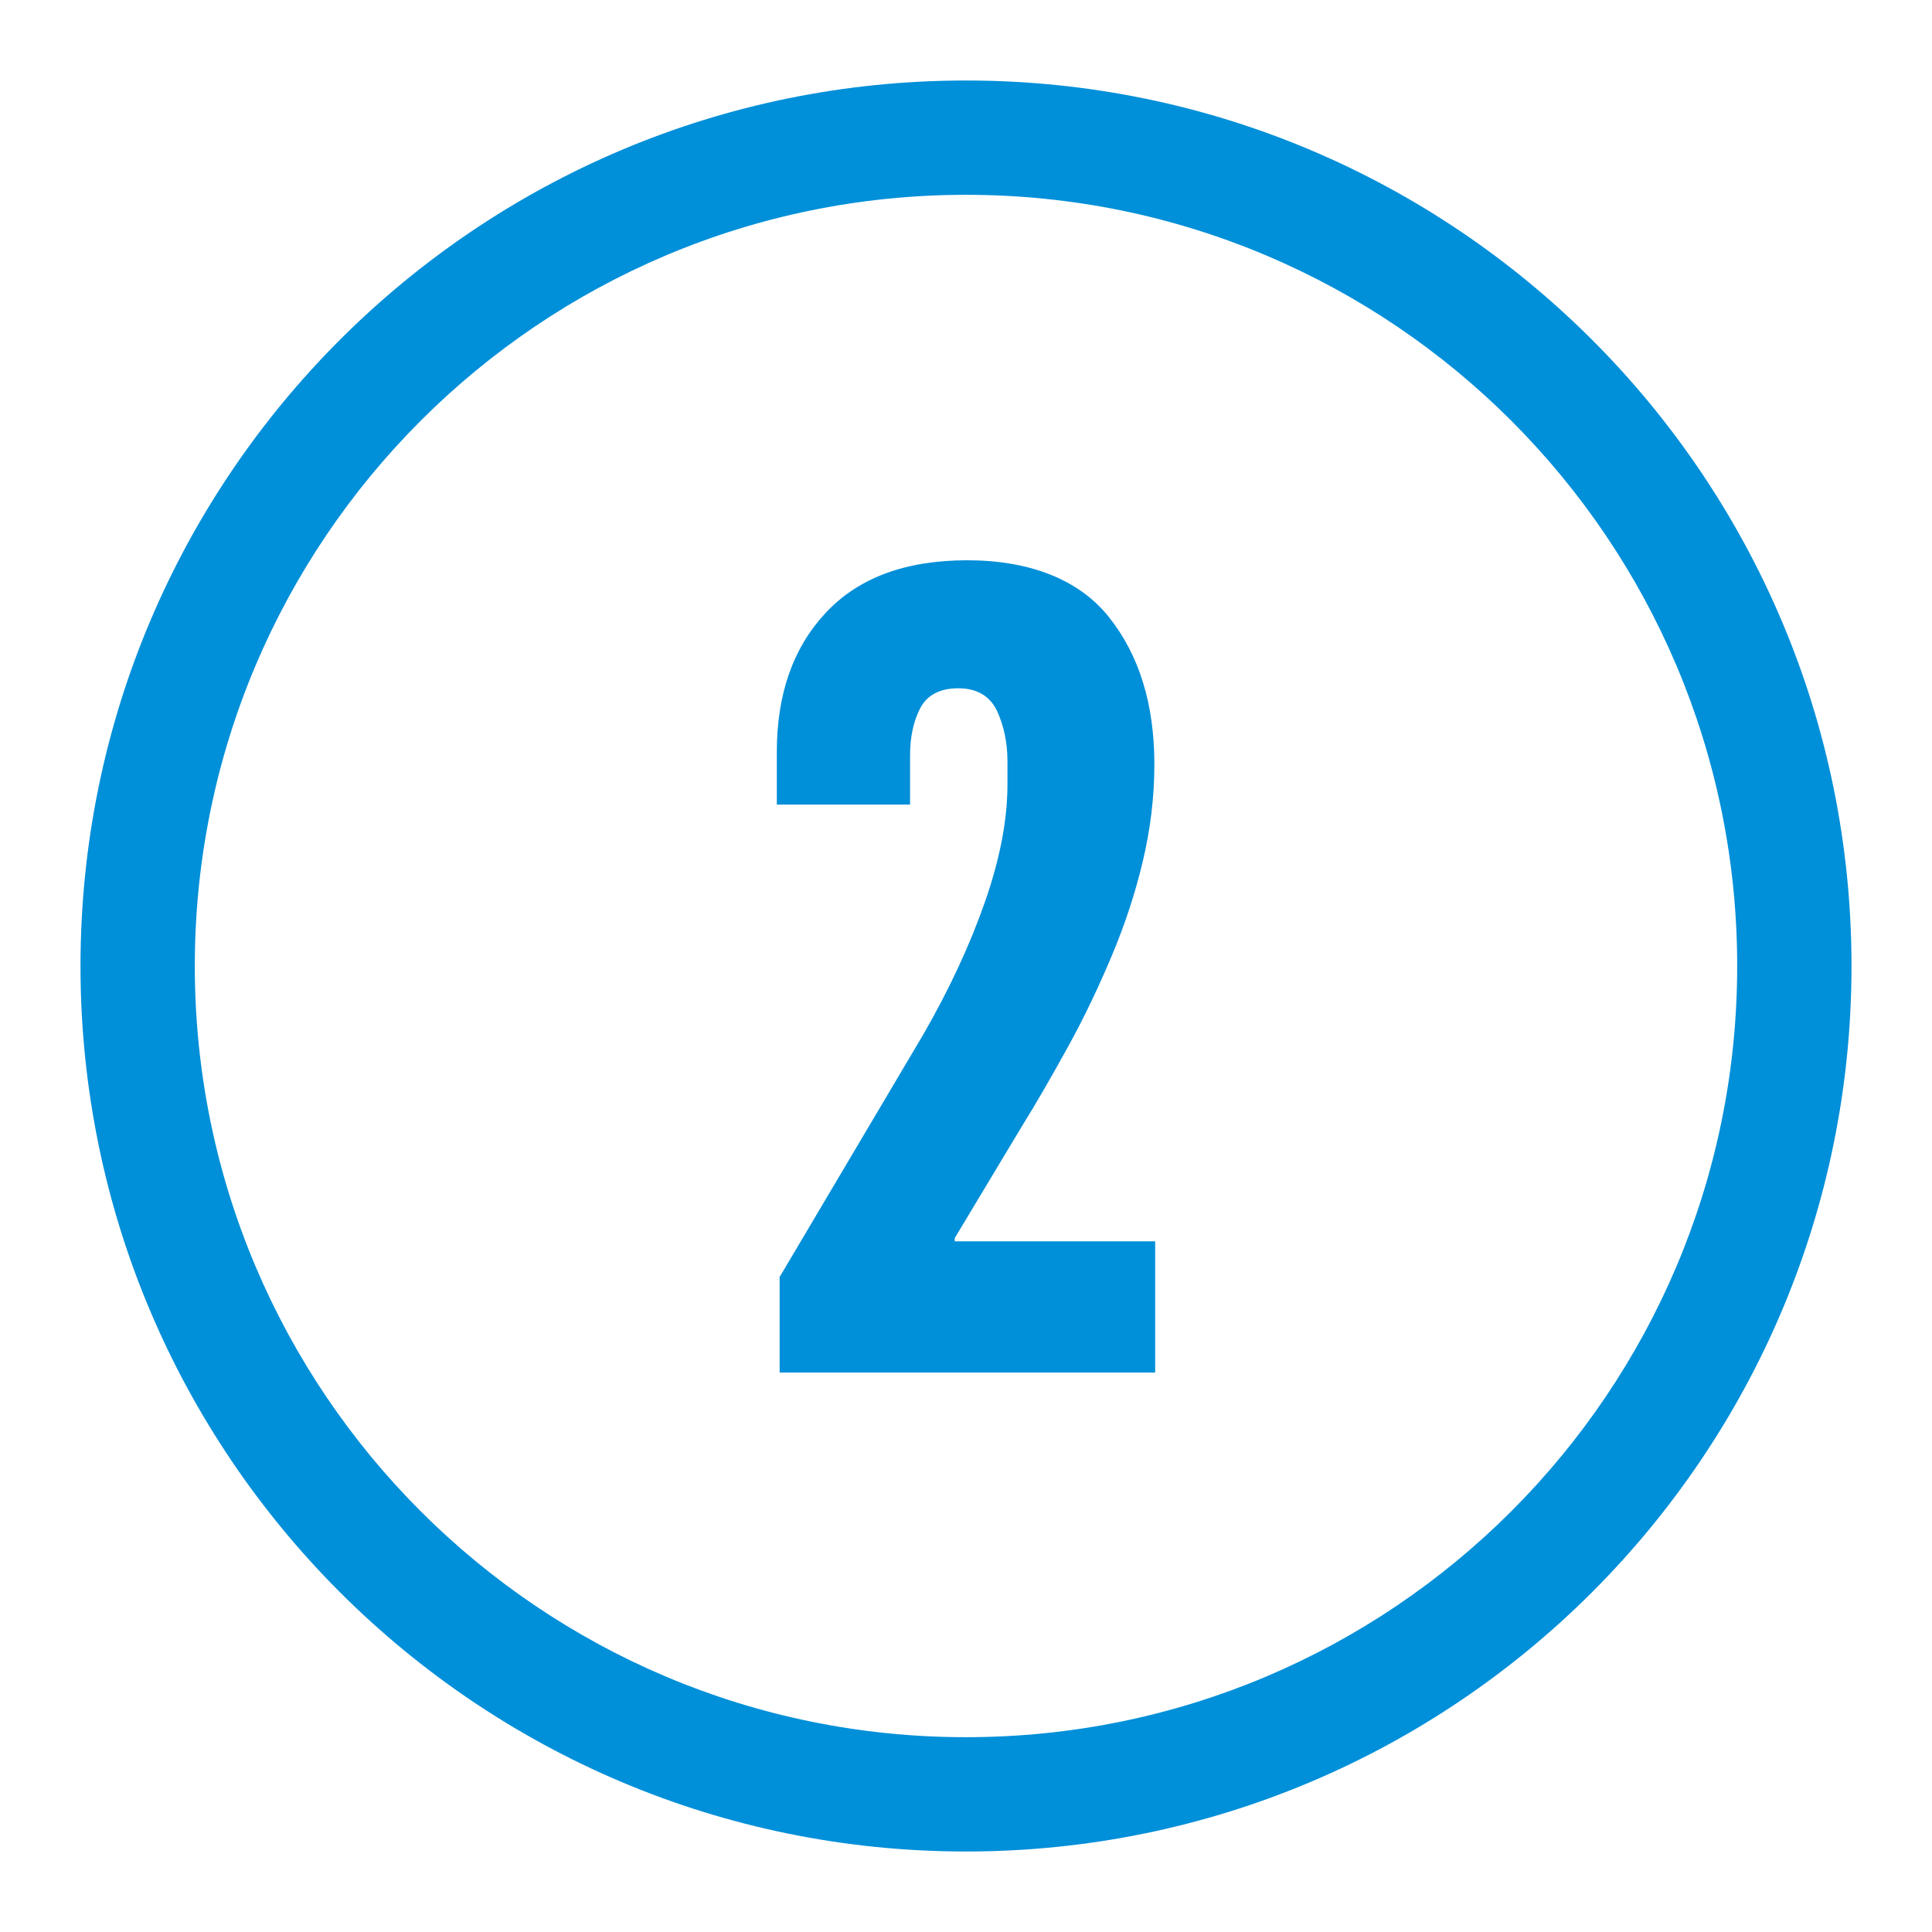 <?xml version="1.0" encoding="UTF-8"?>
<svg xmlns="http://www.w3.org/2000/svg" width="48" height="48" viewBox="0 0 48 48">
  <defs>
    <style>.d{fill:#008fd9;}</style>
  </defs>
  <g id="a"></g>
  <g id="b">
    <g>
      <path class="d" d="M24,2C11.85,2,2,11.85,2,24s9.85,22,22,22,22-9.85,22-22S36.15,2,24,2Zm0,41.16c-10.58,0-19.16-8.58-19.16-19.16S13.42,4.84,24,4.84s19.16,8.58,19.16,19.16-8.58,19.16-19.16,19.16h0Z"></path>
      <path class="d" d="M19.38,31.71l3.56-6.01c.65-1.13,1.16-2.23,1.53-3.29s.56-2.03,.56-2.92v-.58c0-.46-.09-.88-.26-1.25-.18-.37-.5-.56-.96-.56s-.78,.17-.95,.5c-.17,.33-.25,.72-.25,1.17v1.22h-3.31v-1.31c0-1.43,.4-2.58,1.21-3.45s1.98-1.31,3.52-1.31,2.77,.47,3.52,1.41c.75,.94,1.13,2.16,1.13,3.66,0,.82-.1,1.62-.29,2.42-.19,.8-.45,1.58-.77,2.34-.32,.76-.67,1.5-1.06,2.21-.39,.71-.79,1.41-1.2,2.07l-1.64,2.73v.08h4.98v3.26h-9.33v-2.39Z"></path>
    </g>
  </g>
  <g id="c"></g>
</svg>
